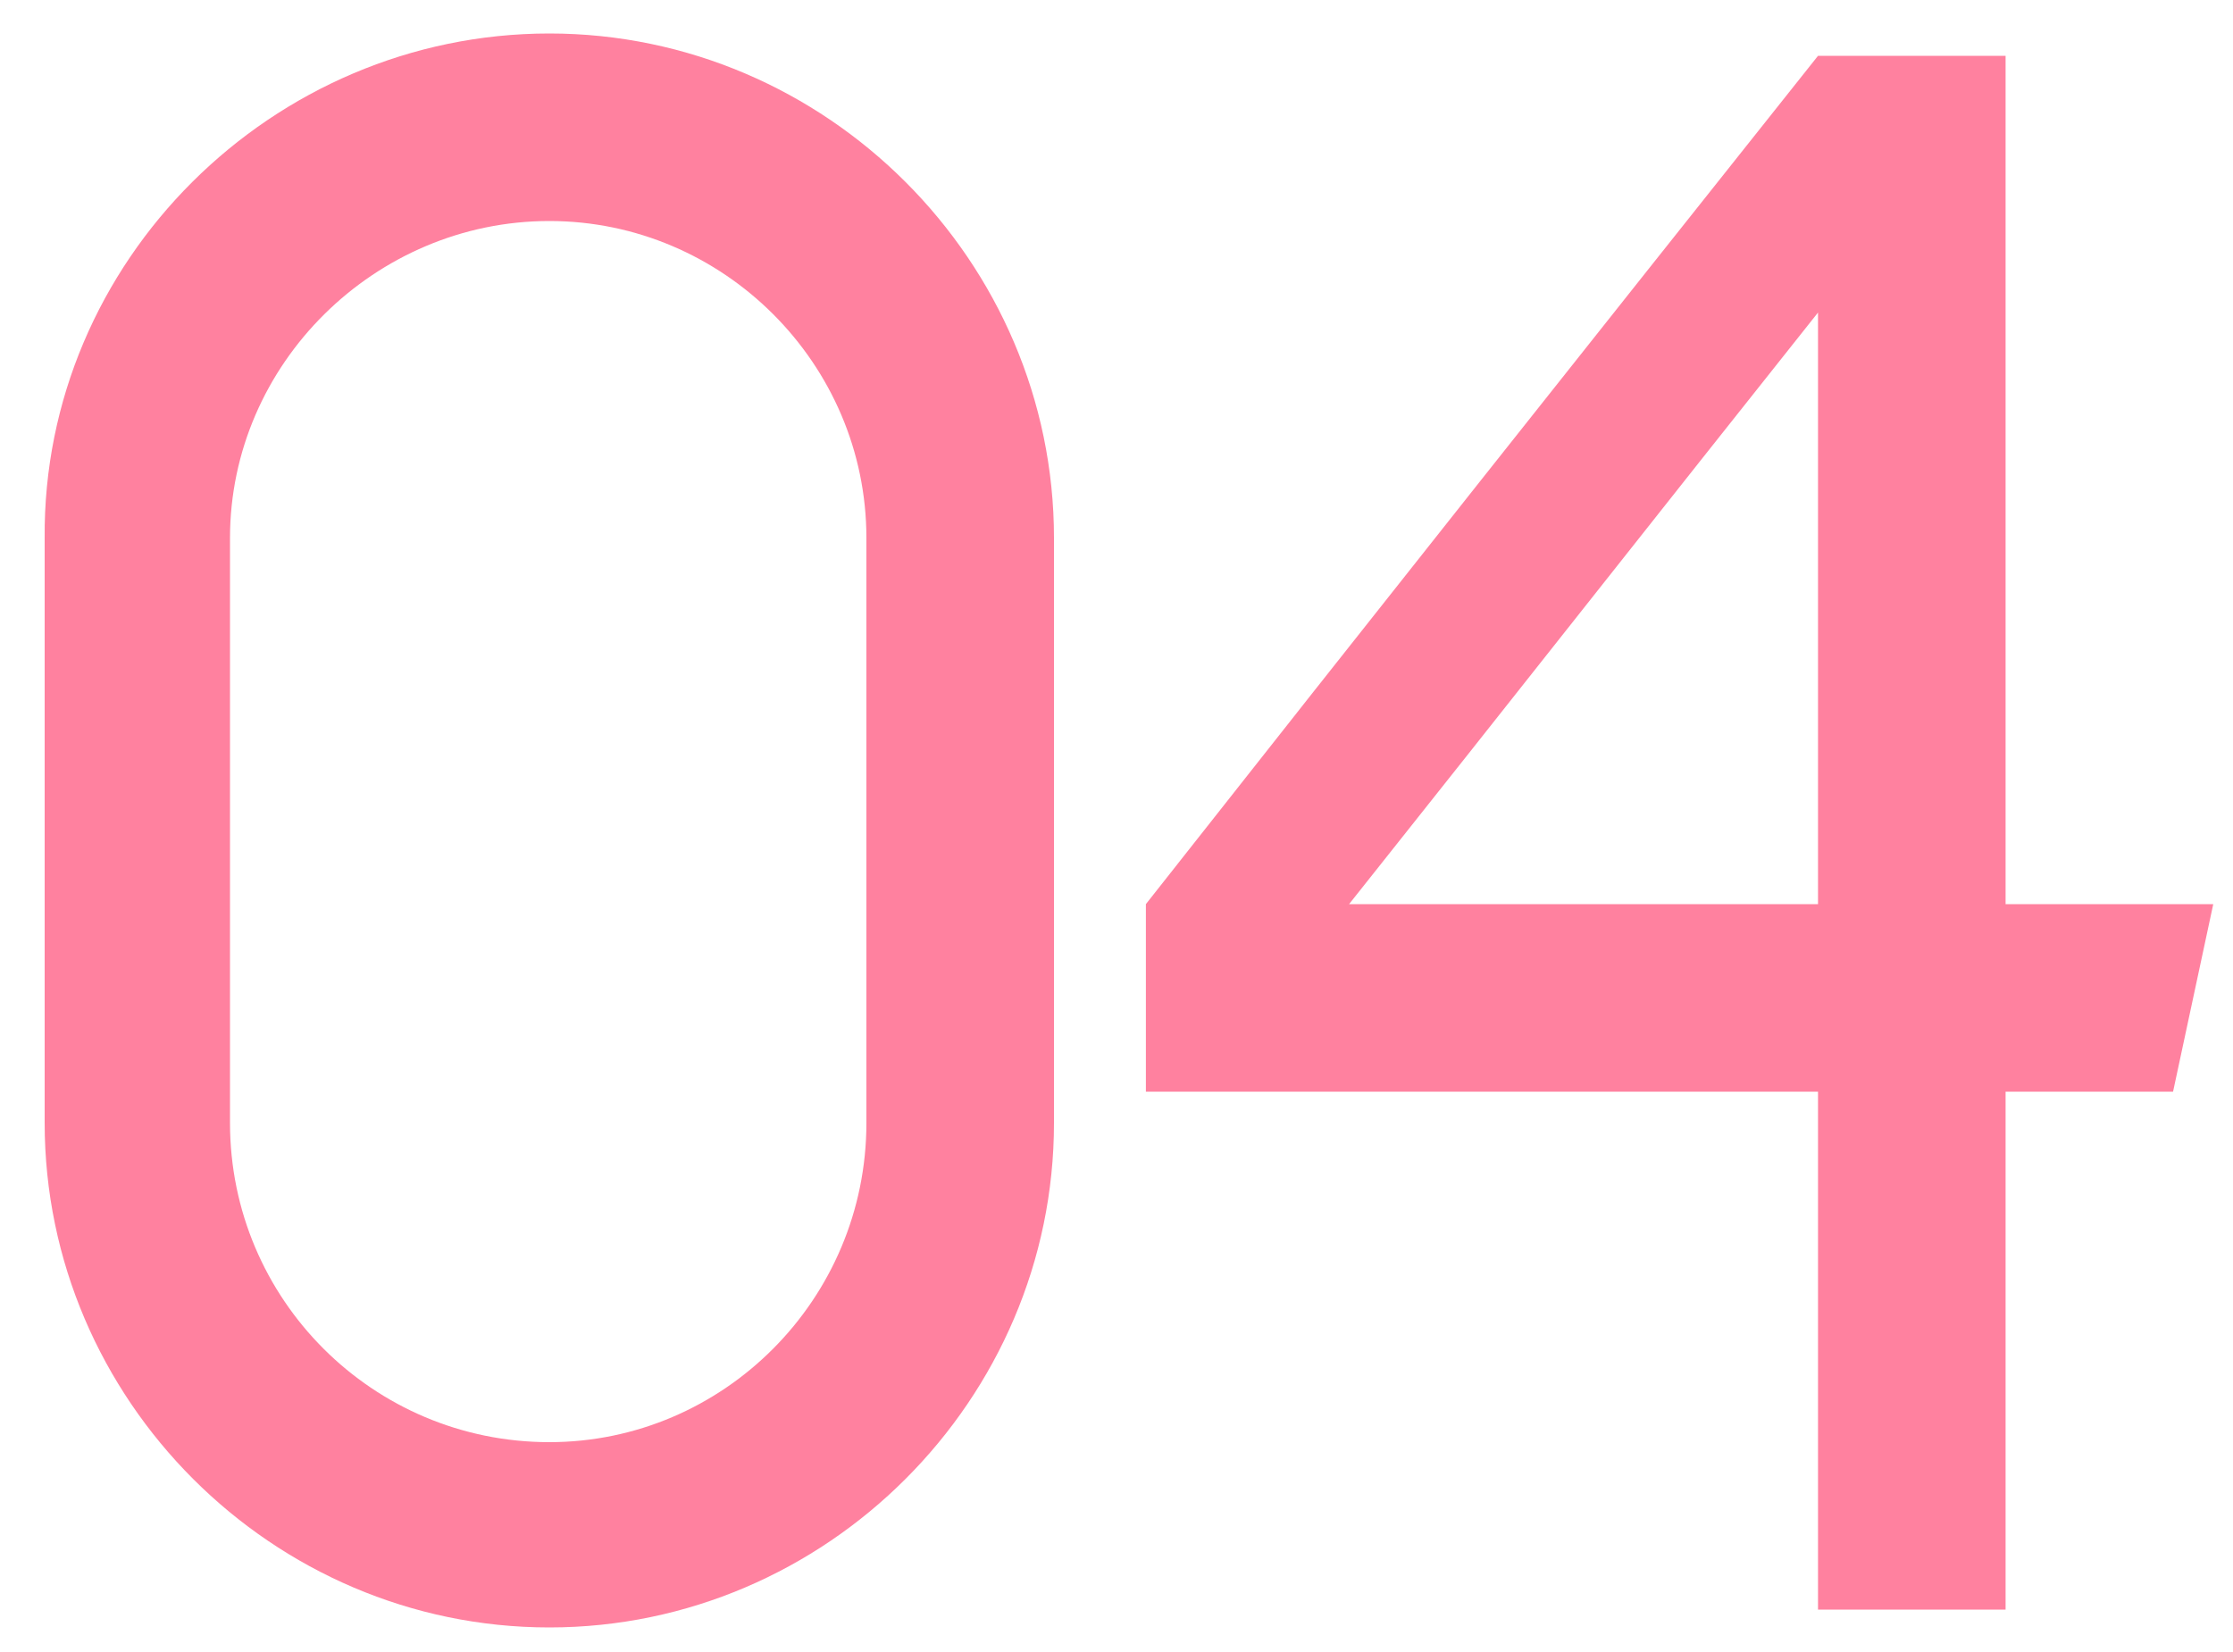 <?xml version="1.0" encoding="UTF-8"?> <svg xmlns="http://www.w3.org/2000/svg" width="50" height="37" viewBox="0 0 50 37" fill="none"> <path d="M12.3 0.75C18.5 0.75 23.6 5.85 23.6 12.05C23.6 16.45 23.6 20.8 23.6 25.15C23.6 31.35 18.5 36.45 12.3 36.45C6.1 36.45 1 31.35 1 25.15V12.05C0.95 5.85 6.1 0.75 12.3 0.75ZM19.4 25.15V12.05C19.4 8.15 16.2 4.95 12.3 4.95C8.4 4.95 5.15 8.15 5.15 12.05V25.15C5.15 29.1 8.35 32.3 12.3 32.3C16.2 32.3 19.4 29.1 19.4 25.15ZM44.908 20.25H49.558C49.258 21.65 48.958 23.05 48.658 24.45H44.908V36.05H40.708V24.45H25.658V20.25C30.658 13.9 35.658 7.6 40.708 1.25H44.908H44.858H44.908V20.25ZM40.708 20.25V7C37.208 11.4 33.708 15.85 30.208 20.25H40.708Z" fill="#FF819F"></path> </svg> 